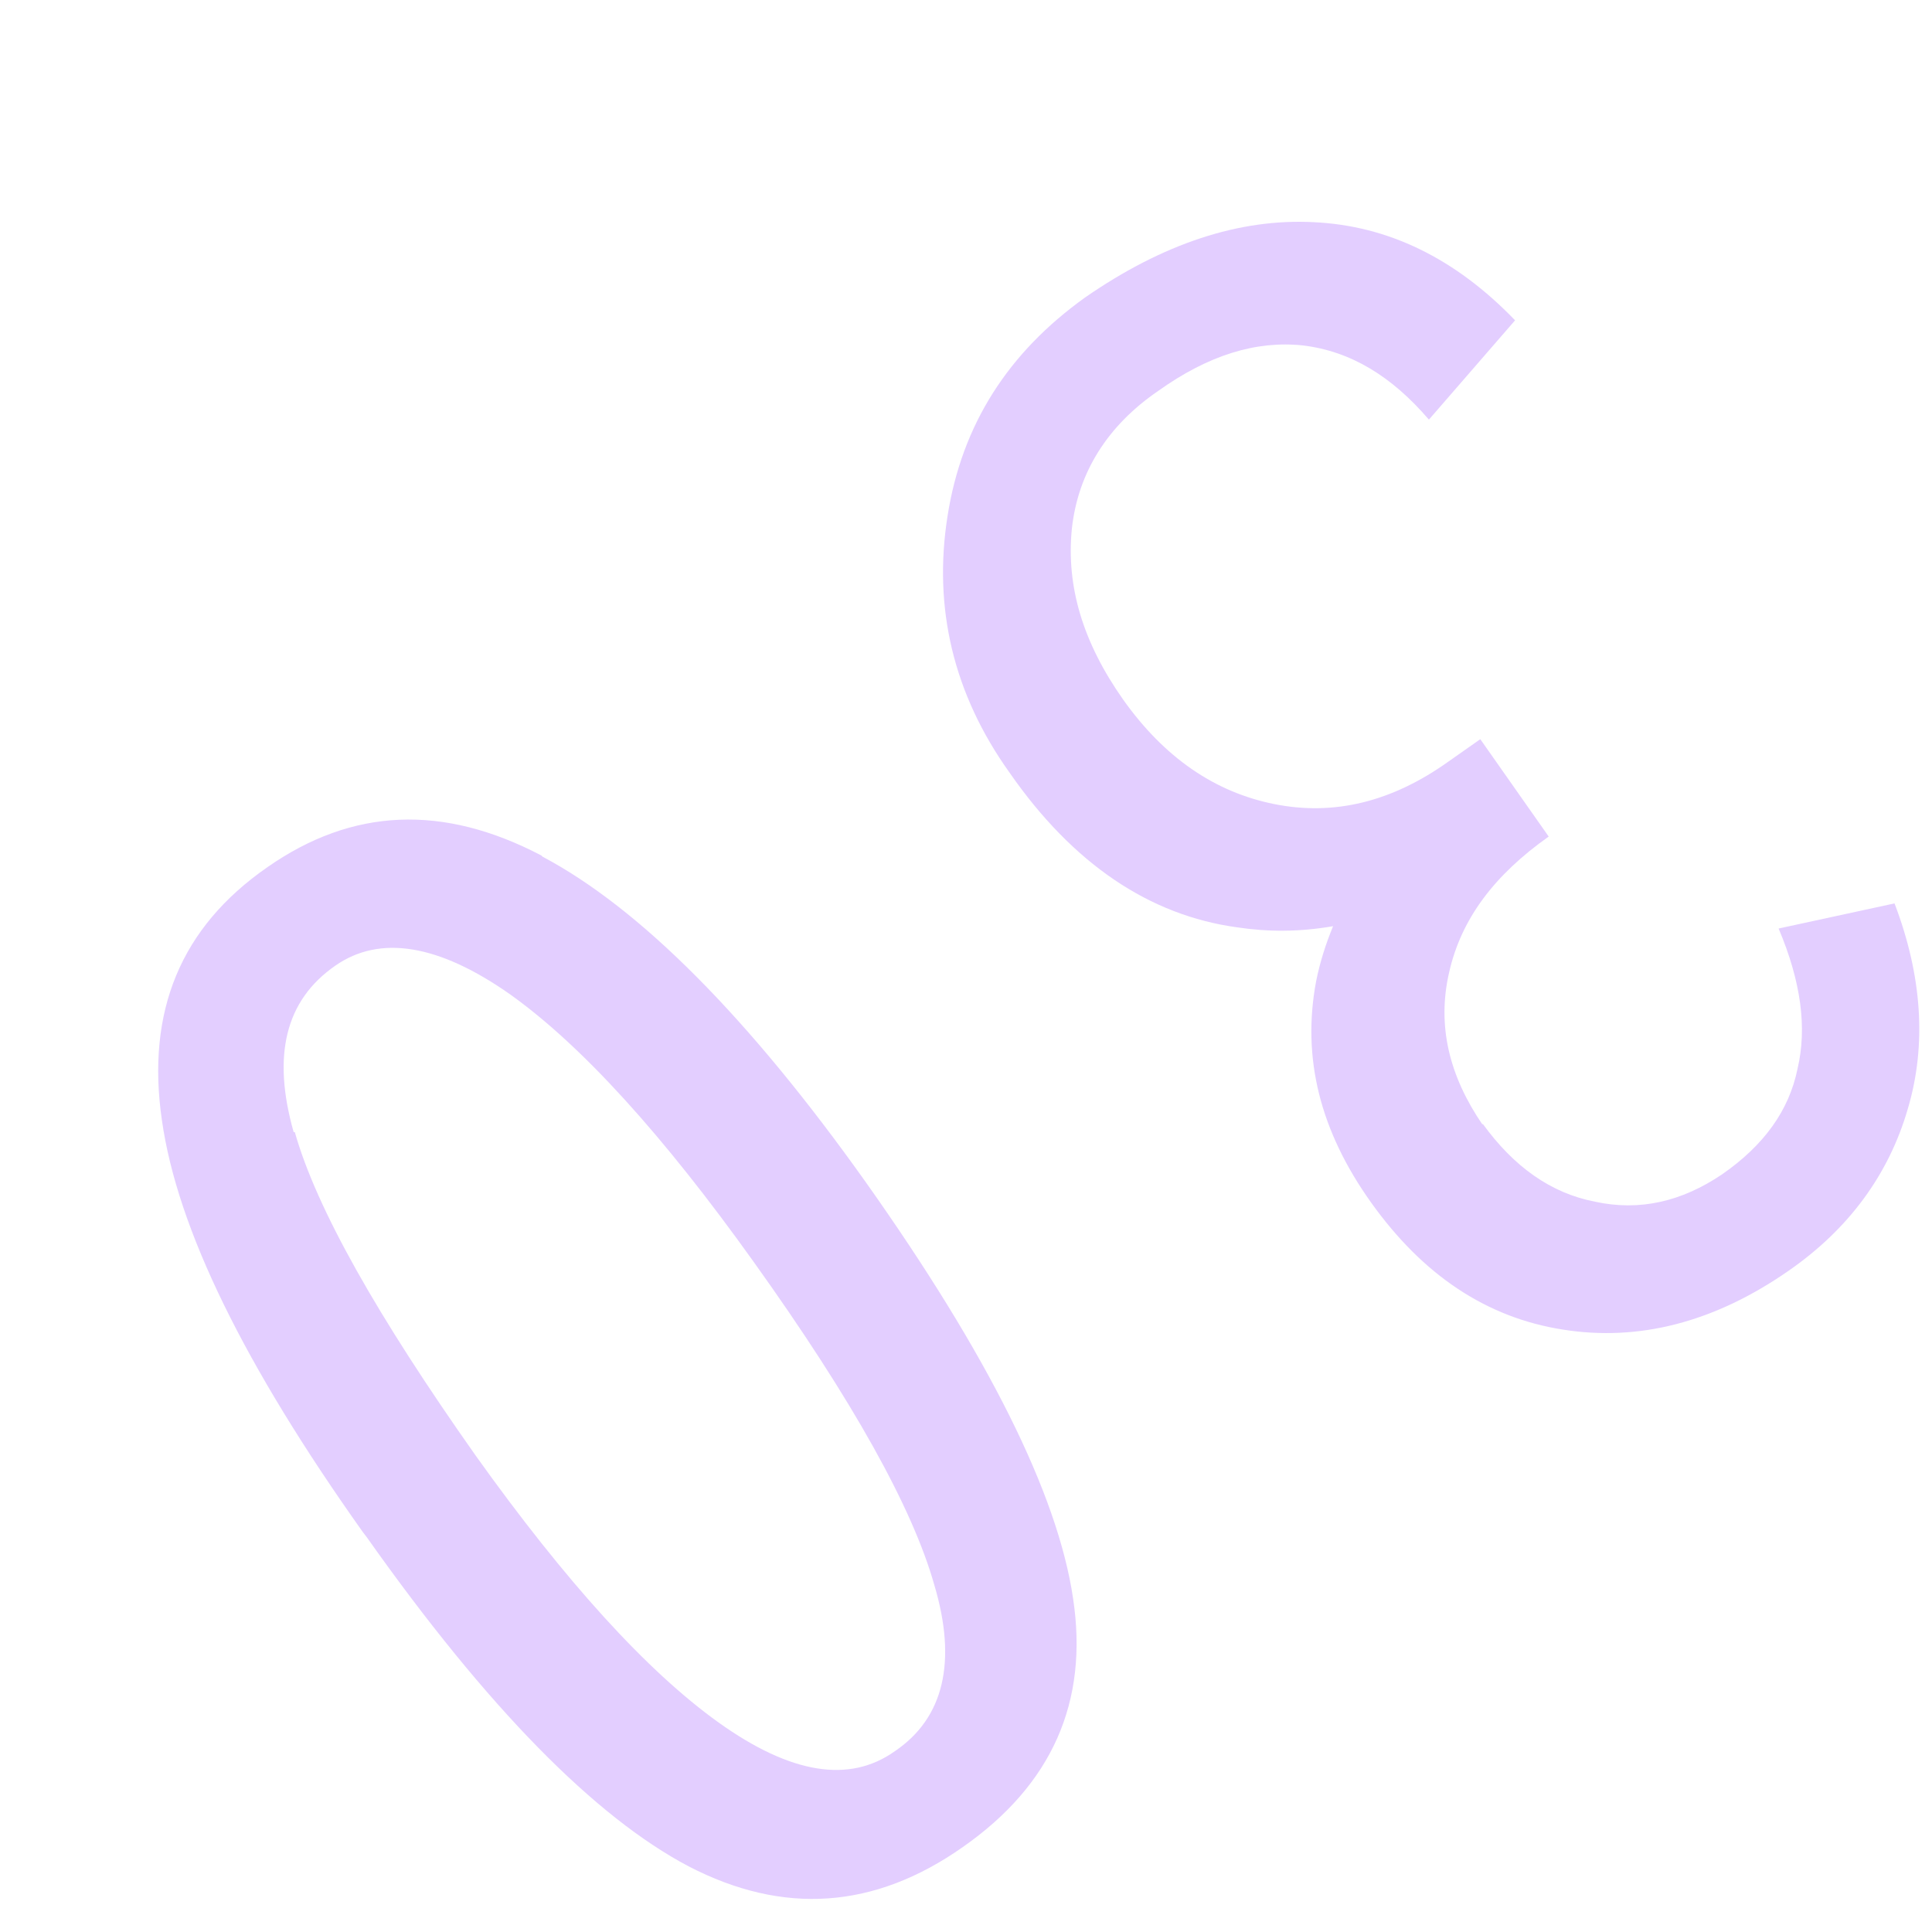 <svg xmlns="http://www.w3.org/2000/svg" width="5" height="5" viewBox="0 0 5 5" fill="none"><path d="M3.837 2.908C3.918 3.02 4.014 3.088 4.128 3.11C4.243 3.135 4.352 3.11 4.457 3.039C4.565 2.964 4.63 2.874 4.652 2.766C4.677 2.66 4.661 2.54 4.603 2.403L4.903 2.338C4.974 2.524 4.987 2.704 4.937 2.871C4.888 3.039 4.785 3.181 4.627 3.29C4.435 3.423 4.24 3.472 4.045 3.441C3.846 3.41 3.682 3.299 3.549 3.113C3.416 2.927 3.369 2.738 3.406 2.54C3.416 2.49 3.431 2.443 3.45 2.397C3.363 2.412 3.282 2.412 3.202 2.4C2.975 2.369 2.777 2.236 2.613 2C2.467 1.796 2.415 1.573 2.452 1.337C2.489 1.098 2.61 0.912 2.808 0.77C3.01 0.63 3.208 0.565 3.4 0.575C3.592 0.584 3.766 0.668 3.921 0.829L3.698 1.086C3.602 0.974 3.496 0.909 3.372 0.894C3.251 0.881 3.127 0.919 2.997 1.012C2.867 1.101 2.79 1.222 2.774 1.368C2.759 1.517 2.802 1.662 2.907 1.811C3.013 1.96 3.143 2.05 3.298 2.081C3.453 2.112 3.602 2.075 3.747 1.972L3.831 1.913L4.008 2.165C3.868 2.264 3.781 2.378 3.75 2.518C3.719 2.654 3.75 2.784 3.837 2.911V2.908Z" fill="#E3CEFF"></path><path d="M1.404 2.217C1.655 2.35 1.937 2.632 2.241 3.06C2.557 3.506 2.737 3.866 2.777 4.136C2.818 4.405 2.722 4.619 2.492 4.78C2.263 4.941 2.027 4.957 1.782 4.83C1.541 4.703 1.262 4.421 0.949 3.978L0.939 3.965C0.633 3.534 0.459 3.181 0.419 2.899C0.378 2.617 0.468 2.4 0.691 2.245C0.912 2.09 1.147 2.081 1.401 2.214L1.404 2.217ZM0.763 2.93C0.819 3.128 0.977 3.407 1.231 3.767C1.463 4.092 1.674 4.325 1.86 4.458C2.046 4.591 2.198 4.616 2.316 4.532C2.443 4.446 2.477 4.3 2.418 4.102C2.362 3.903 2.207 3.624 1.95 3.265C1.717 2.939 1.507 2.707 1.321 2.574C1.135 2.443 0.983 2.419 0.868 2.499C0.738 2.589 0.704 2.732 0.76 2.93H0.763Z" fill="#E3CEFF"></path></svg>